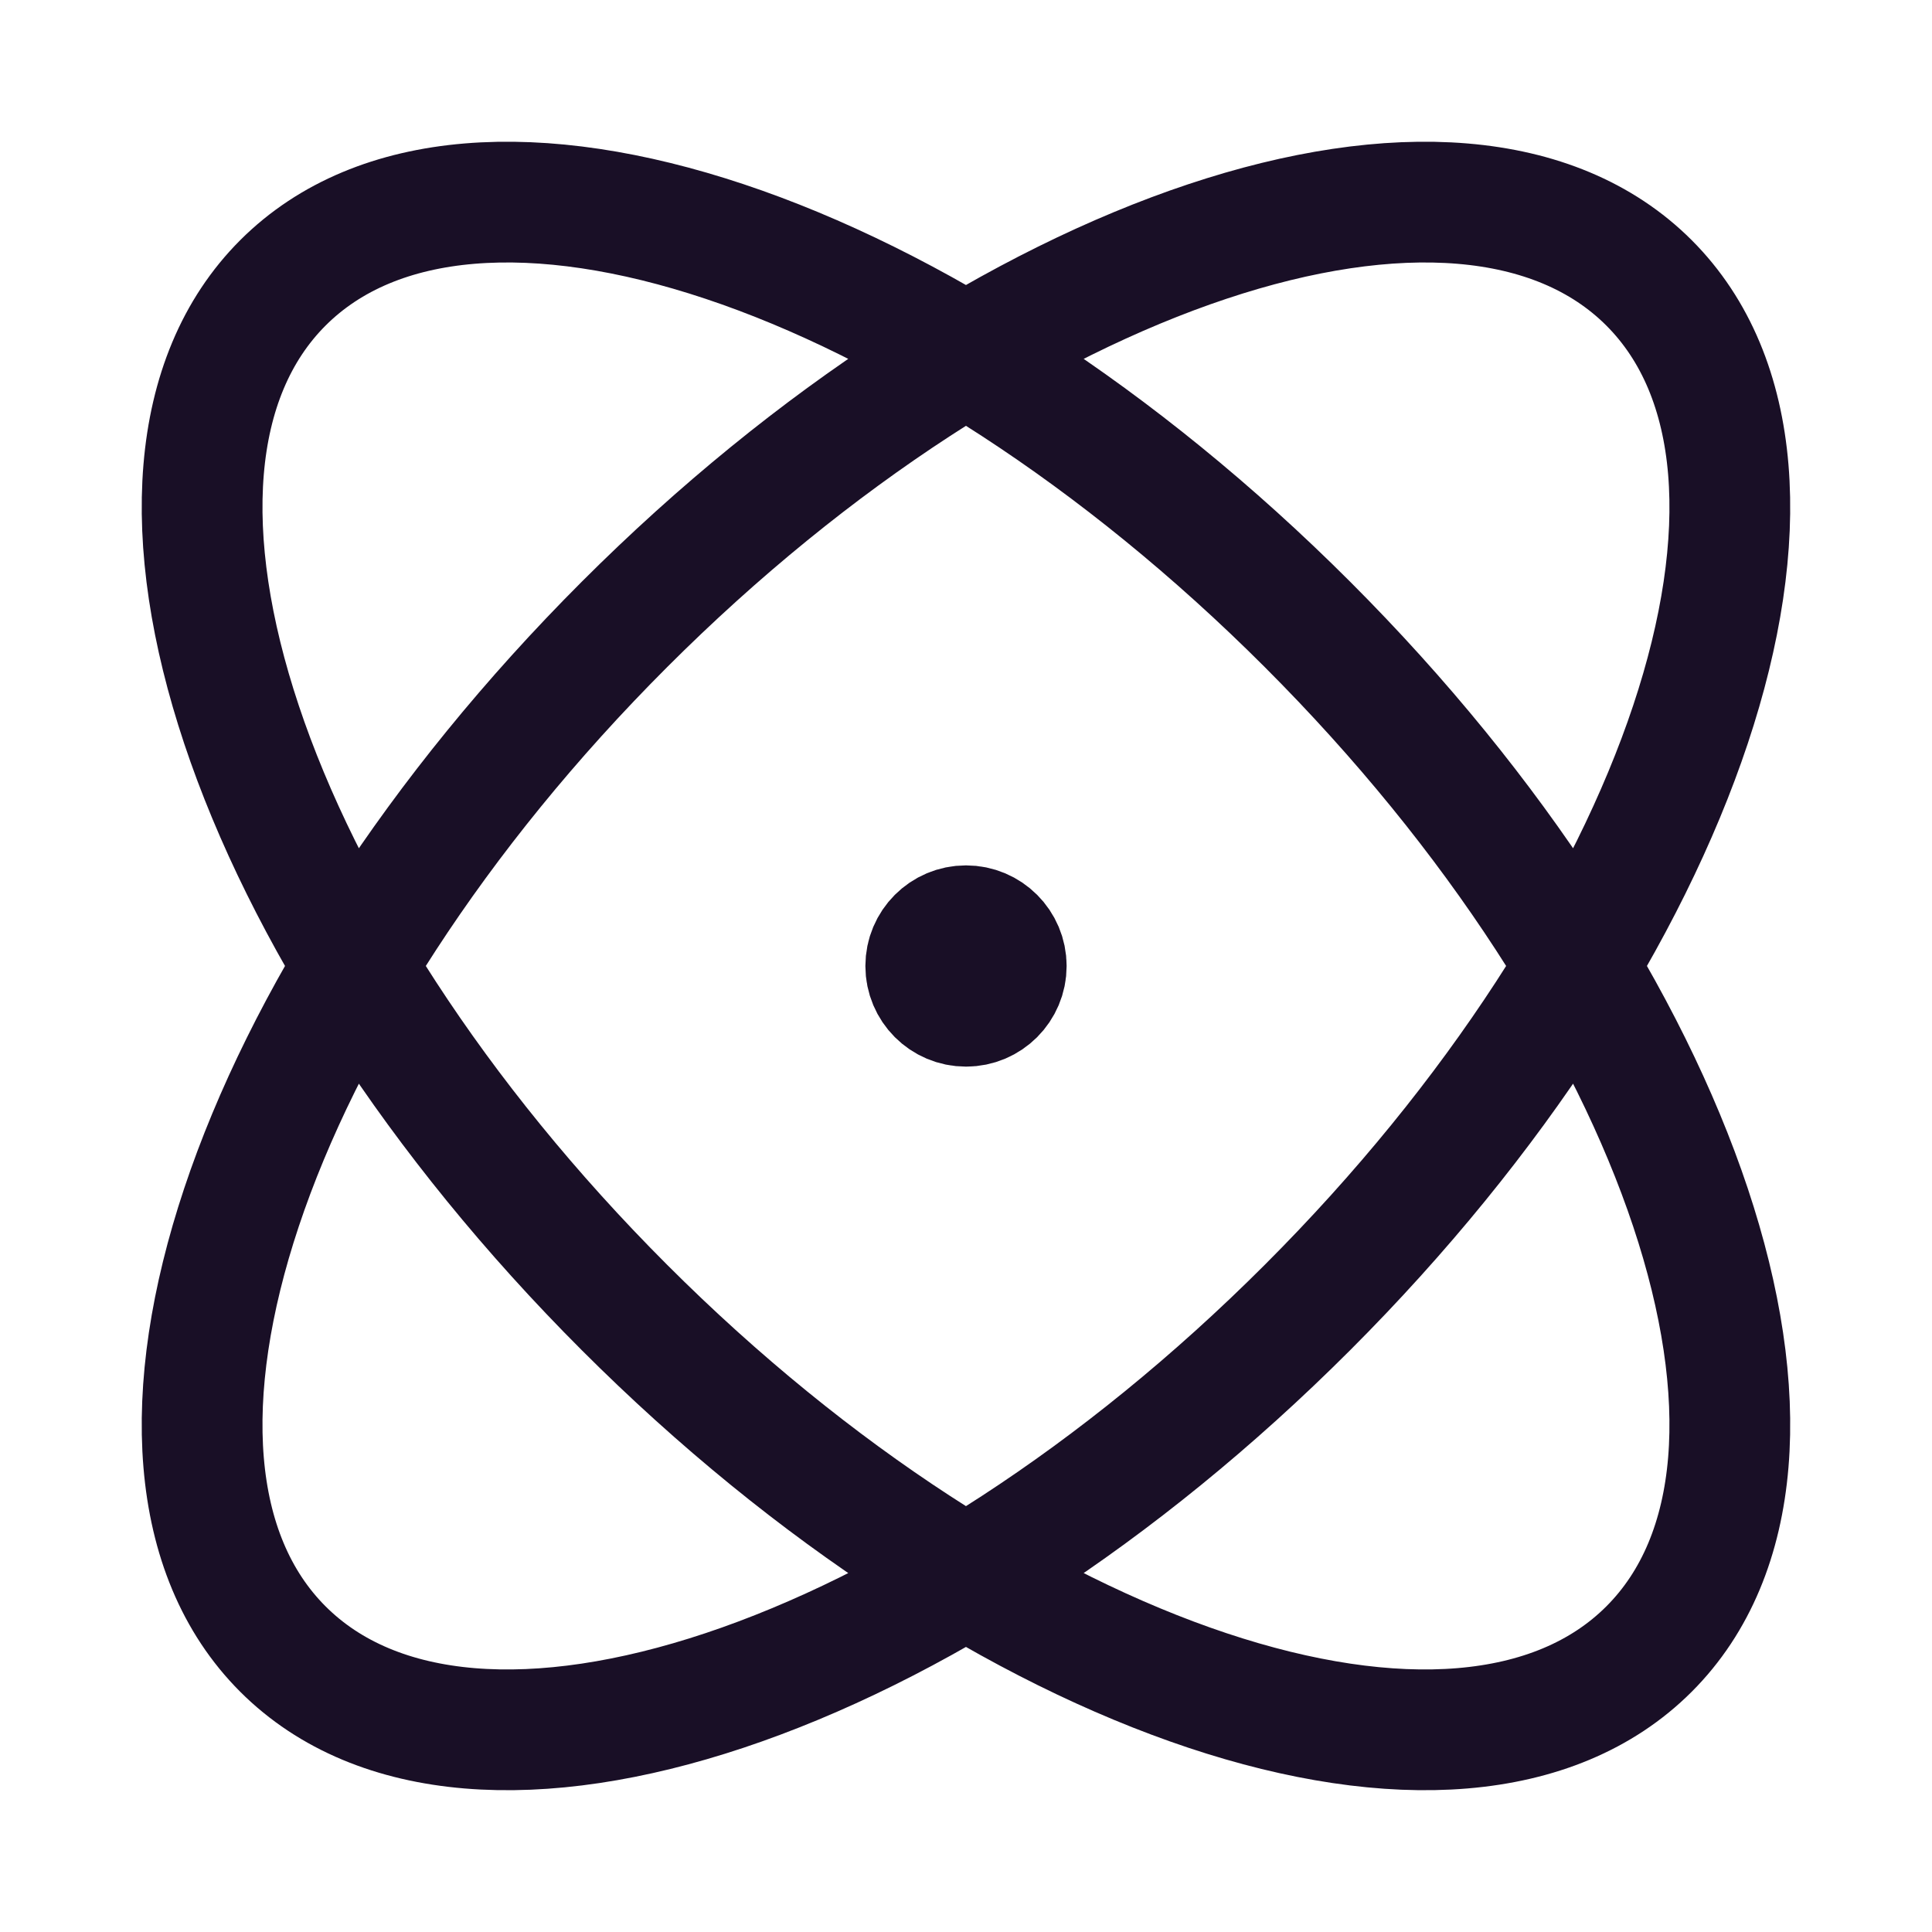 <svg width="24" height="24" viewBox="0 0 24 24" fill="none" xmlns="http://www.w3.org/2000/svg">
<path d="M12 12H12.01M16.242 7.757C20.929 12.443 22.828 18.142 20.485 20.485C18.142 22.828 12.443 20.929 7.757 16.242C3.071 11.556 1.171 5.858 3.514 3.514C5.858 1.171 11.556 3.071 16.242 7.757ZM16.242 16.242C11.556 20.929 5.858 22.828 3.514 20.485C1.171 18.142 3.071 12.443 7.757 7.757C12.443 3.071 18.142 1.171 20.485 3.514C22.828 5.858 20.929 11.556 16.242 16.242ZM12.5 12C12.5 12.276 12.276 12.5 12 12.5C11.723 12.5 11.5 12.276 11.5 12C11.5 11.724 11.723 11.5 12 11.5C12.276 11.5 12.5 11.724 12.5 12Z" stroke="#190F26" stroke-width="1.5" stroke-linecap="round" stroke-linejoin="round"/>
</svg>
